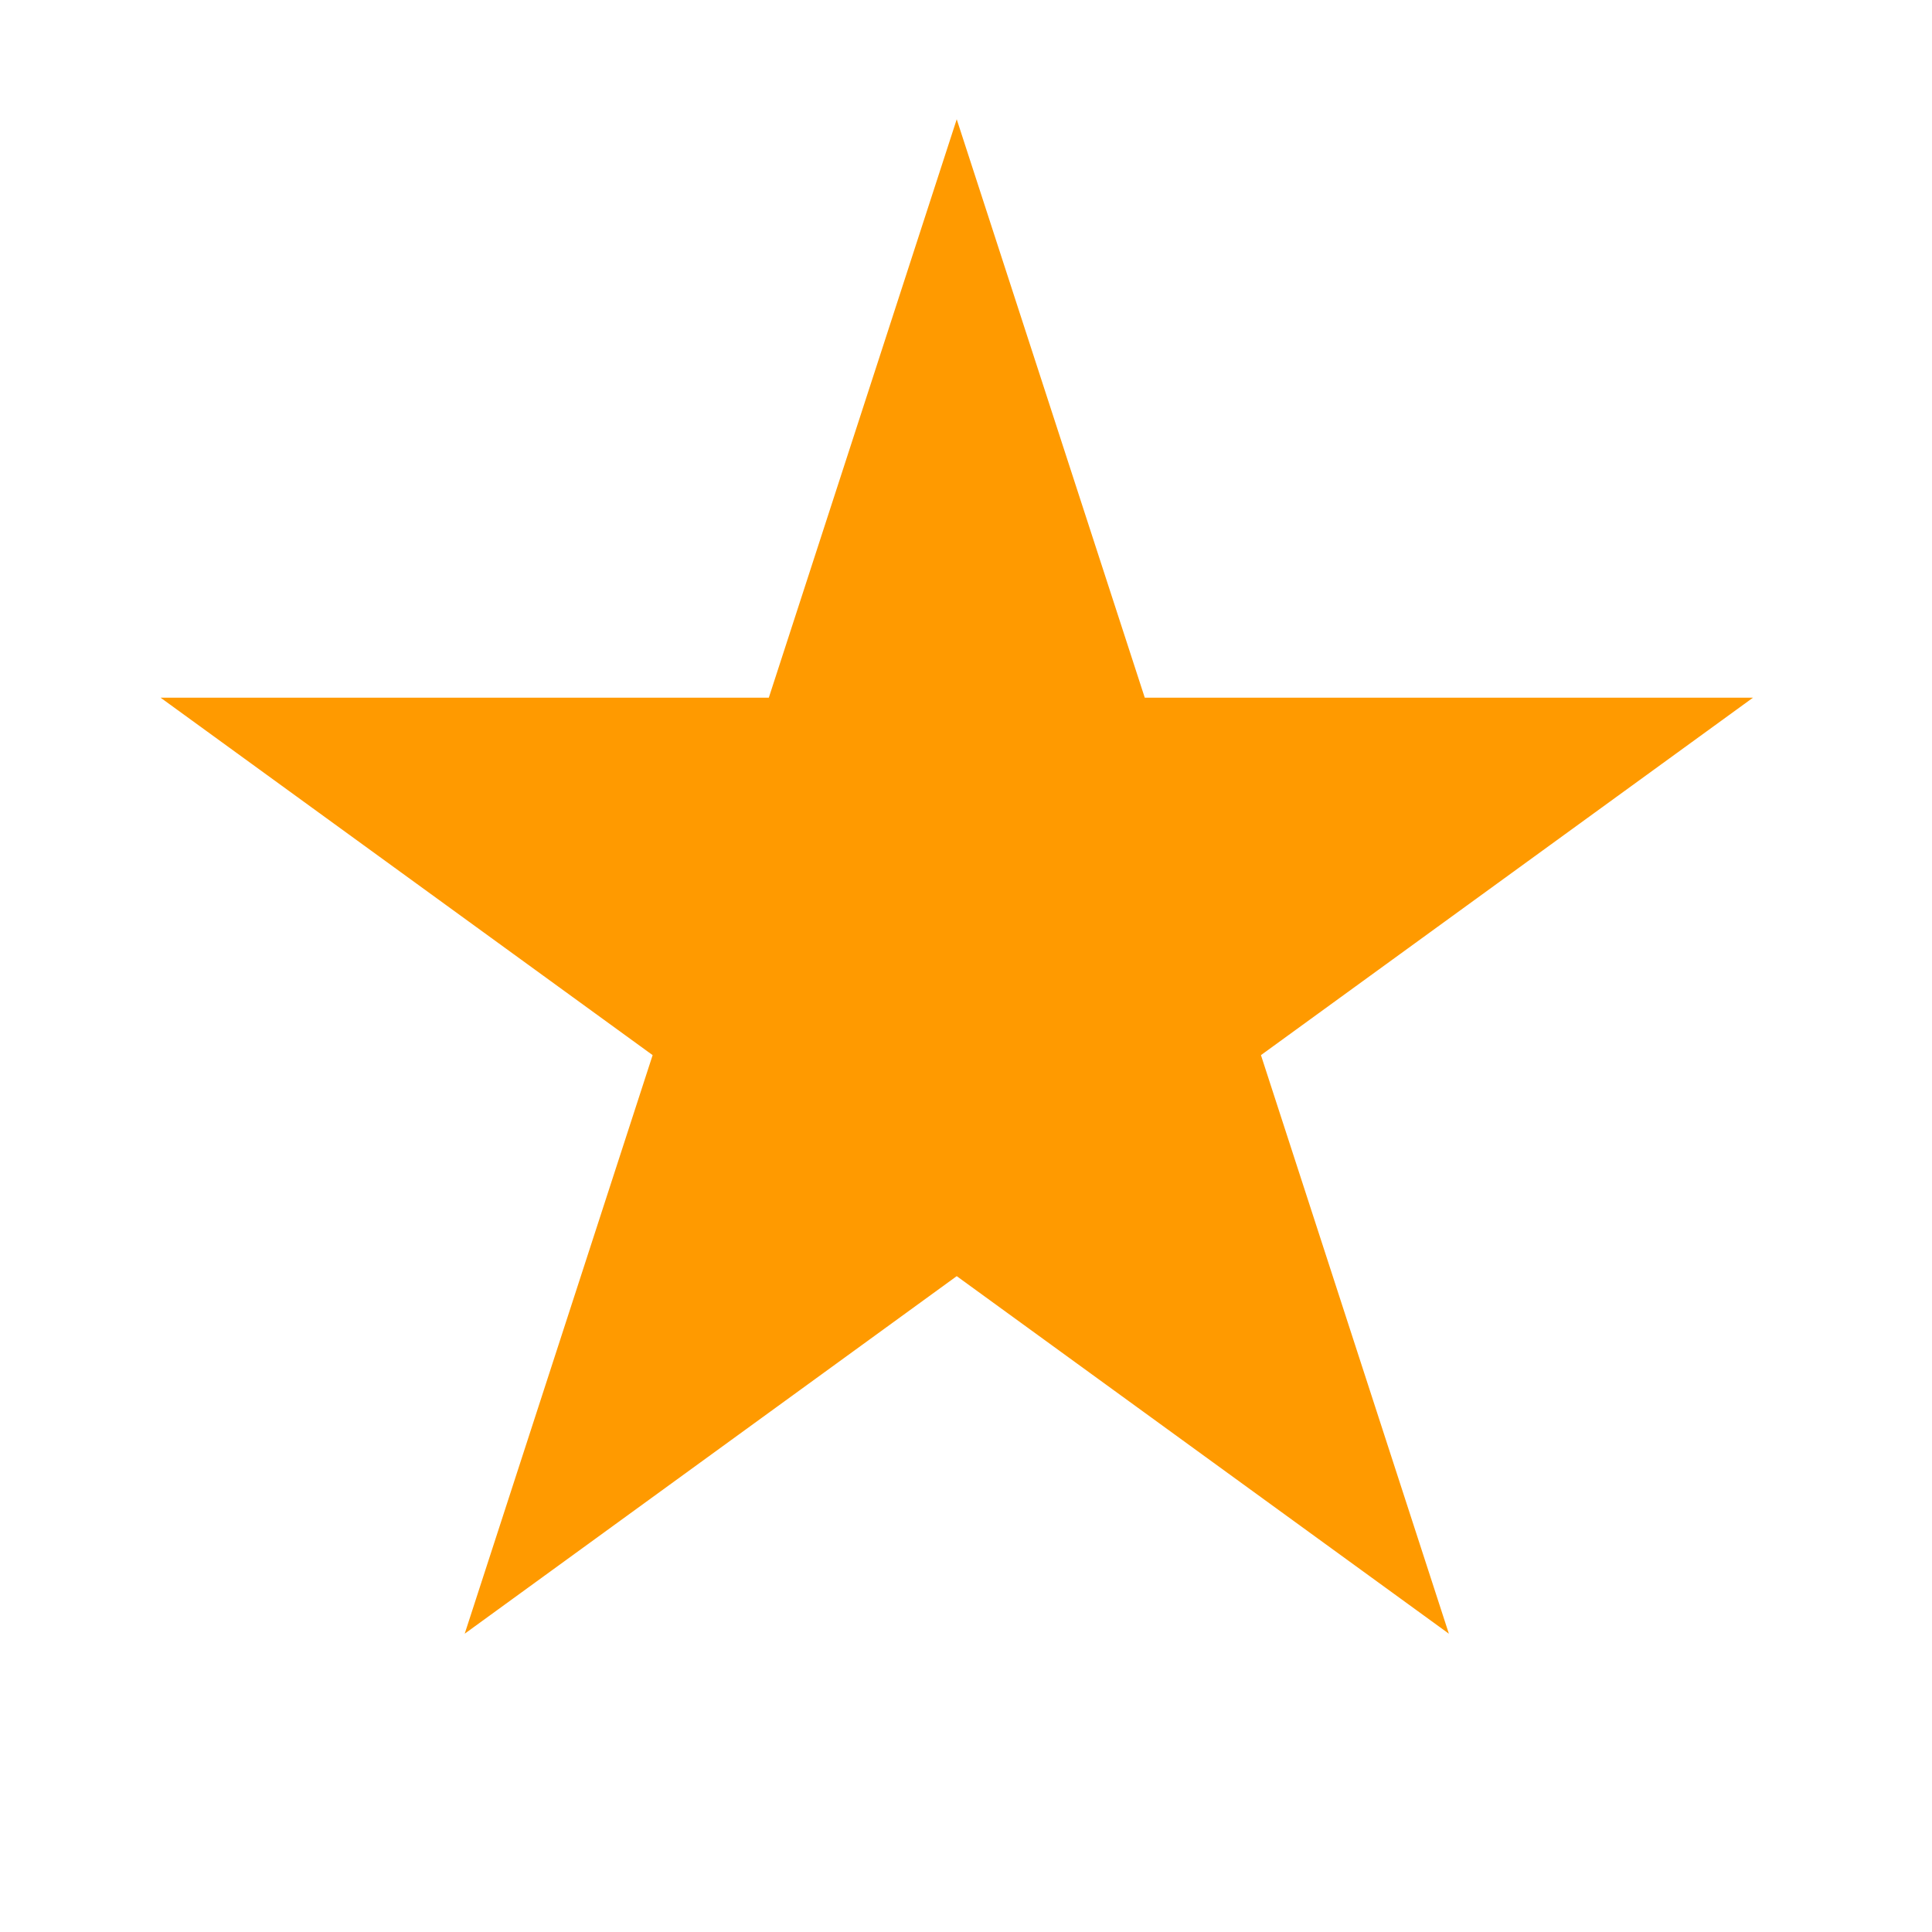 <svg width="15" height="15" viewBox="0 0 15 15" fill="none" xmlns="http://www.w3.org/2000/svg">
<path d="M7.428 0.926L8.888 5.417H13.61L9.79 8.192L11.249 12.684L7.428 9.908L3.608 12.684L5.067 8.192L1.247 5.417H5.969L7.428 0.926Z" fill="#FF9A00"/>
</svg>
